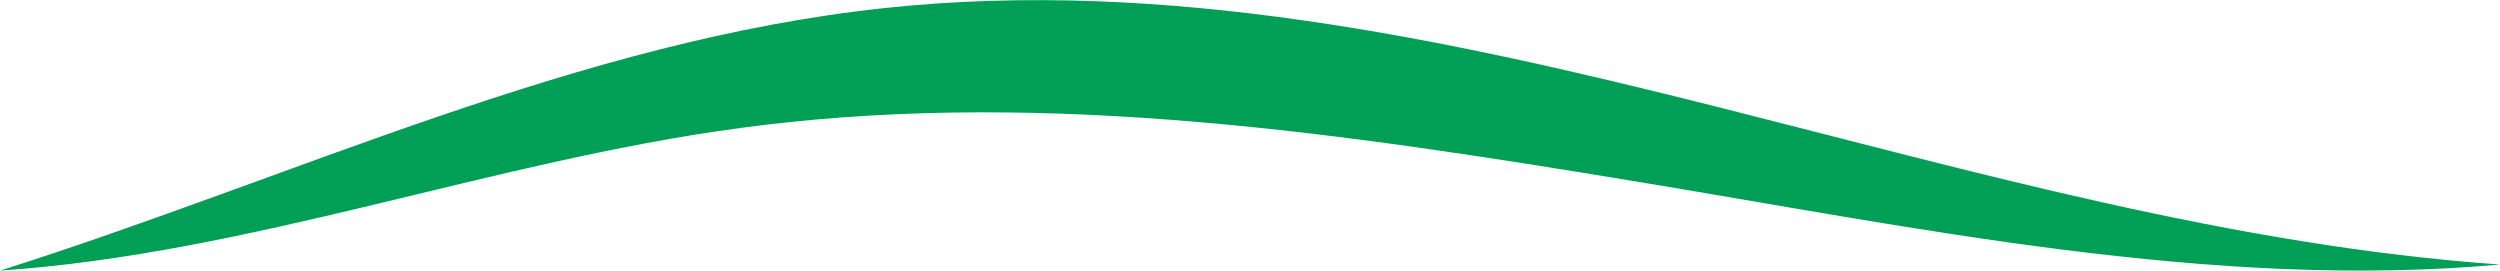 <?xml version="1.0" encoding="UTF-8"?> <svg xmlns="http://www.w3.org/2000/svg" id="Слой_1" data-name="Слой 1" viewBox="0 0 818.43 88.59"> <defs> <style>.cls-1{fill:#009f56;}</style> </defs> <title>site_background</title> <path class="cls-1" d="M0,88.59c96.38-30.48,189.53-75.39,290.06-86,91.74-9.72,183,10,271.49,32.24,84.71,21.33,169.35,45.6,256.88,51.77-94.21,8.52-191.75-12.23-284.31-27.43C440.23,43.72,344.54,29.41,249.35,41q-3.56.44-7.11.91C160.66,52.86,82.13,83,0,88.59Z"></path> </svg> 